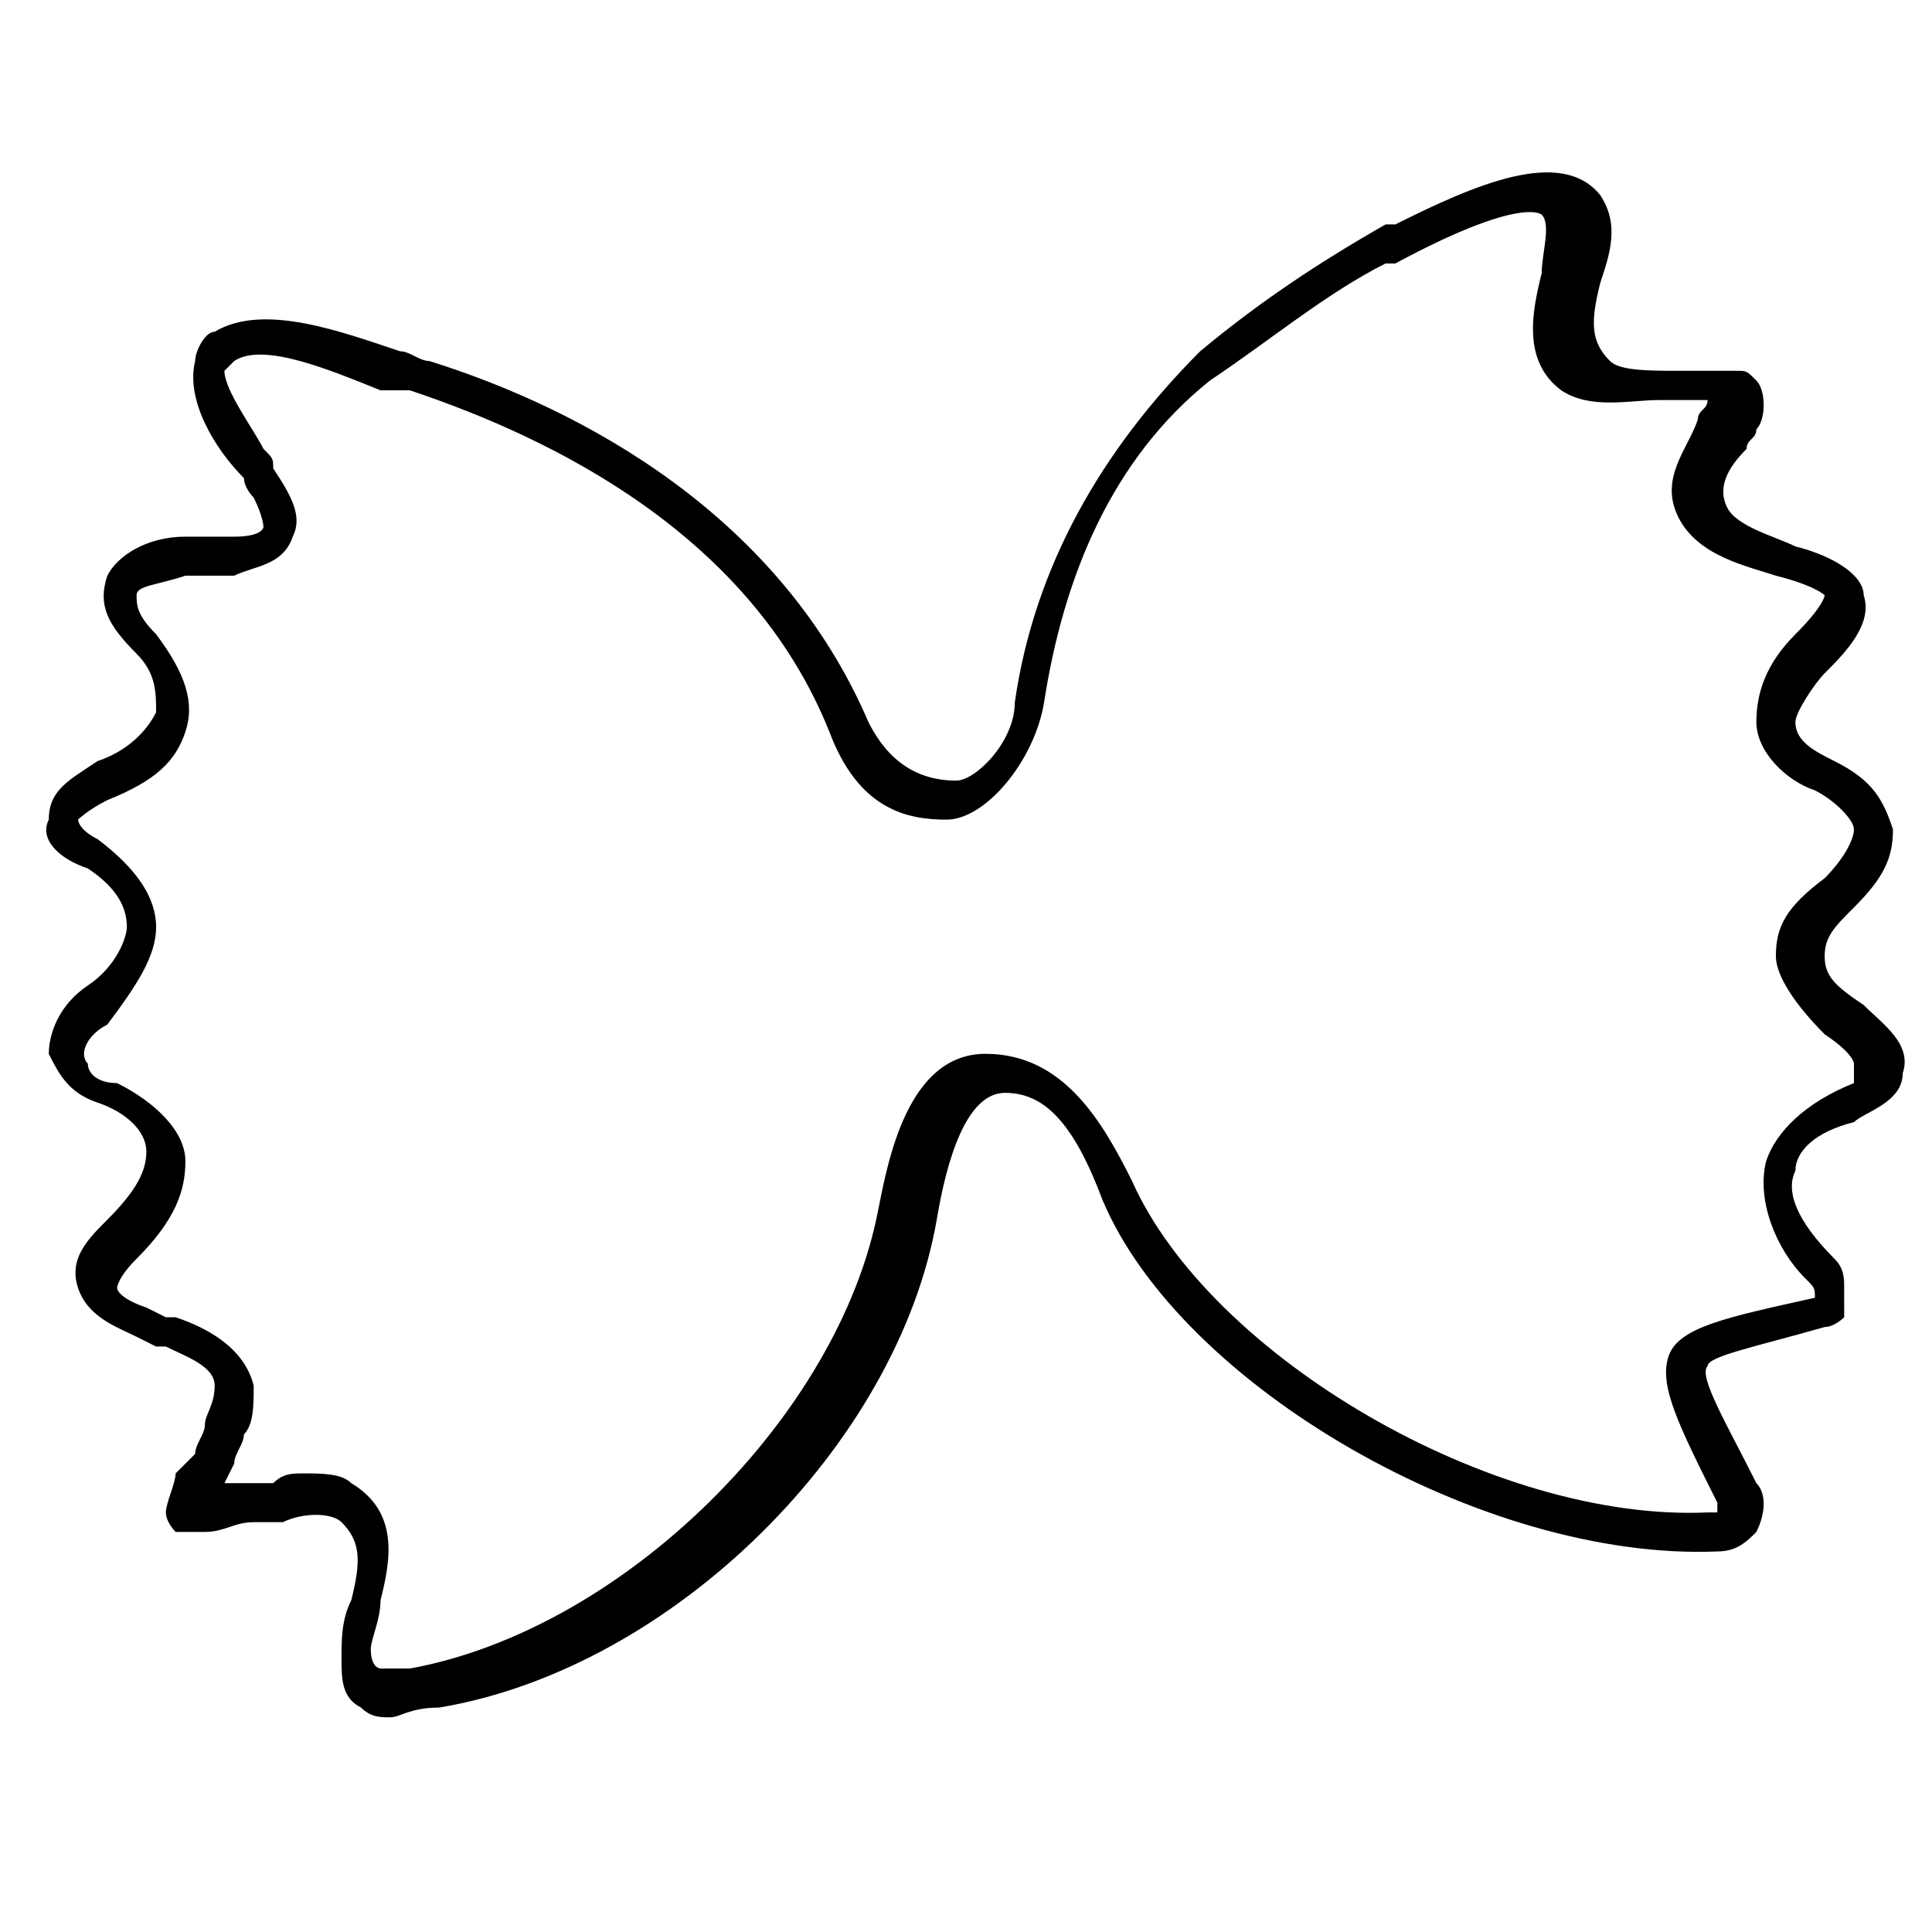 <svg xmlns="http://www.w3.org/2000/svg" xml:space="preserve" style="enable-background:new 0 0 19.8 19.8" viewBox="0 0 19.8 19.8"><path d="M4 17.6c-.1 0-.2 0-.3-.1-.2-.1-.2-.3-.2-.5s0-.4.1-.6c.1-.4.1-.6-.1-.8-.1-.1-.4-.1-.6 0h-.3c-.2 0-.3.1-.5.1H1.8s-.1-.1-.1-.2.1-.3.1-.4l.2-.2c0-.1.1-.2.1-.3 0-.1.1-.2.1-.4s-.3-.3-.5-.4h-.1l-.2-.1c-.2-.1-.5-.2-.6-.5-.1-.3.1-.5.3-.7.3-.3.4-.5.4-.7 0-.2-.2-.4-.5-.5-.3-.1-.4-.3-.5-.5 0-.2.1-.5.4-.7.3-.2.4-.5.4-.6 0-.2-.1-.4-.4-.6-.3-.1-.5-.3-.4-.5 0-.3.2-.4.5-.6.3-.1.5-.3.6-.5 0-.2 0-.4-.2-.6-.3-.3-.4-.5-.3-.8.1-.2.4-.4.8-.4h.5c.3 0 .3-.1.3-.1s0-.1-.1-.3c0 0-.1-.1-.1-.2-.3-.3-.6-.8-.5-1.2 0-.1.1-.3.2-.3.5-.3 1.3 0 1.9.2.1 0 .2.1.3.1C6 4.2 8 5.3 8.9 7.4c.2.4.5.6.9.6.2 0 .6-.4.6-.8.2-1.4.9-2.6 1.9-3.6.6-.5 1.2-.9 1.9-1.3h.1c.8-.4 1.7-.8 2.1-.3.2.3.1.6 0 .9-.1.4-.1.6.1.8.1.1.4.1.7.1h.6c.1 0 .1 0 .2.1s.1.4 0 .5c0 .1-.1.1-.1.2-.2.2-.3.4-.2.6.1.2.5.3.7.4.4.1.7.3.7.5.1.3-.2.6-.4.8-.1.1-.3.4-.3.5 0 .2.2.3.4.4.4.2.5.4.6.7 0 .3-.1.5-.4.8-.2.2-.3.3-.3.5s.1.3.4.5c.2.2.5.4.4.7 0 .3-.4.4-.5.5-.4.1-.6.3-.6.5-.1.2 0 .5.4.9.1.1.1.2.1.3V13.5s-.1.1-.2.1c-.7.2-1.2.3-1.2.4-.1.1.2.6.5 1.2.1.1.1.3 0 .5-.1.1-.2.2-.4.2-2.4.1-5.5-1.7-6.3-3.6-.3-.8-.6-1.1-1-1.1s-.6.7-.7 1.3c-.4 2.3-2.7 4.6-5.1 5-.3 0-.4.1-.5.1zm-.9-2.5c.2 0 .4 0 .5.1.5.3.4.8.3 1.2 0 .2-.1.4-.1.5 0 .2.1.2.1.2h.3c2.2-.4 4.4-2.6 4.8-4.7.1-.5.3-1.6 1.1-1.6s1.2.7 1.5 1.3c.8 1.8 3.7 3.5 5.9 3.4h.1v-.1c-.4-.8-.6-1.2-.5-1.5.1-.3.6-.4 1.5-.6 0-.1 0-.1-.1-.2-.3-.3-.5-.8-.4-1.2.1-.3.4-.6.9-.8v-.2s0-.1-.3-.3c-.3-.3-.5-.6-.5-.8 0-.3.1-.5.5-.8.2-.2.3-.4.3-.5 0-.1-.2-.3-.4-.4-.3-.1-.6-.4-.6-.7 0-.3.1-.6.4-.9.3-.3.3-.4.3-.4s-.1-.1-.5-.2c-.3-.1-.8-.2-1-.6-.2-.4.1-.7.2-1 0-.1.1-.1.1-.2H17c-.3 0-.7.1-1-.1-.4-.3-.3-.8-.2-1.2 0-.2.1-.5 0-.6 0 0-.2-.2-1.5.5h-.1c-.6.3-1.2.8-1.8 1.2-1 .8-1.5 2-1.7 3.3-.1.6-.6 1.2-1 1.2s-.9-.1-1.2-.9c-.8-2-2.8-3-4.3-3.5h-.3c-.5-.2-1.2-.5-1.5-.3l-.1.1c0 .2.3.6.4.8.1.1.1.1.1.2.2.3.3.5.2.7-.1.3-.4.3-.6.4h-.5c-.3.1-.5.1-.5.2s0 .2.2.4c.3.4.4.7.3 1-.1.3-.3.5-.8.7-.2.1-.3.2-.3.2s0 .1.2.2c.4.3.6.6.6.9 0 .3-.2.6-.5 1-.2.1-.3.3-.2.4 0 .1.1.2.3.2.4.2.7.5.7.8s-.1.6-.5 1c-.2.2-.2.3-.2.3s0 .1.3.2l.2.1h.1c.3.1.7.3.8.7 0 .2 0 .4-.1.5 0 .1-.1.2-.1.3l-.1.2h.5c.1-.1.2-.1.3-.1z"/></svg>